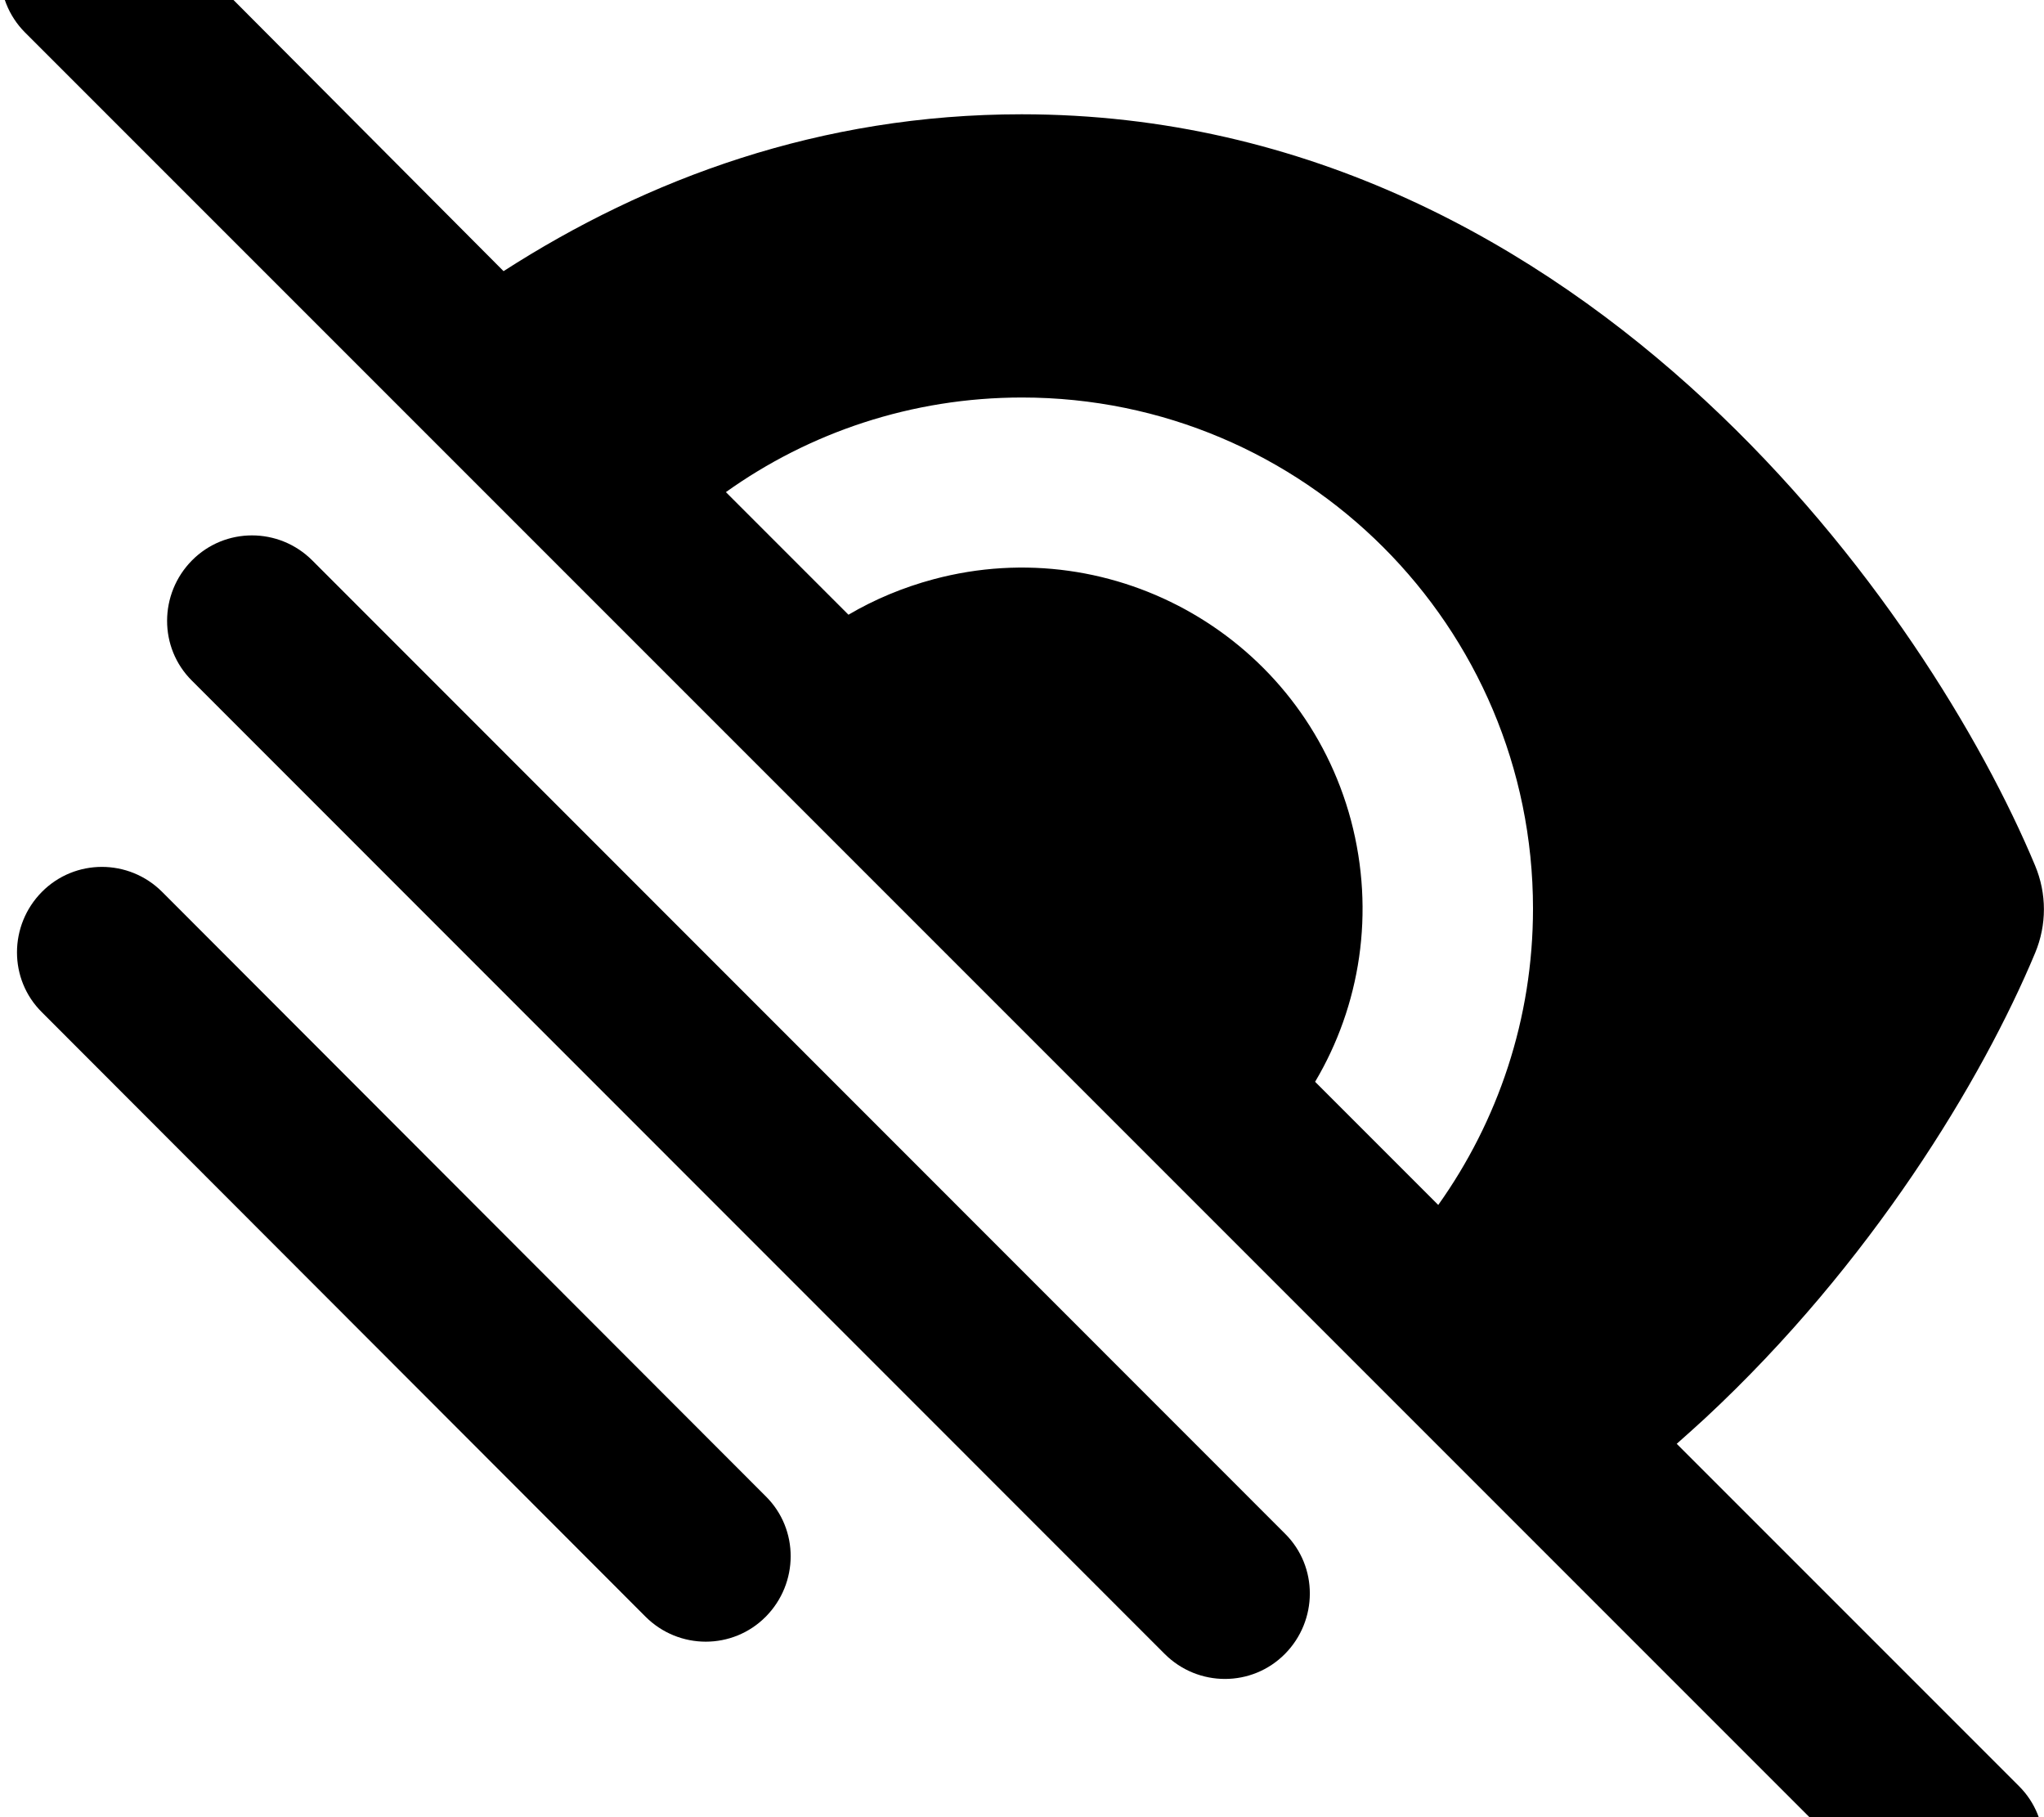 <svg xmlns="http://www.w3.org/2000/svg" viewBox="0 0 576 512"><!--! Font Awesome Free 7.0.0 by @fontawesome - https://fontawesome.com License - https://fontawesome.com/license/free (Icons: CC BY 4.0, Fonts: SIL OFL 1.1, Code: MIT License) Copyright 2025 Fonticons, Inc. --><path fill="currentColor" d="M41-24.9c-9.4-9.4-24.6-9.4-33.9 0S-2.3-.3 7 9.1l528 528c9.4 9.4 24.6 9.4 33.9 0s9.4-24.6 0-33.9l-96.4-96.4c2.7-2.4 5.4-4.8 8-7.2 46.8-43.5 78.1-95.4 93-131.1 3.3-7.9 3.3-16.7 0-24.6-14.9-35.7-46.2-87.7-93-131.1-47.1-43.7-111.8-80.6-192.6-80.6-56.8 0-105.6 18.2-146 44.2L41-24.9zM204.5 138.7c23.5-16.8 52.4-26.7 83.5-26.7 79.5 0 144 64.5 144 144 0 31.1-9.9 59.9-26.7 83.5l-34.7-34.7c12.7-21.4 17-47.7 10.1-73.7-13.7-51.2-66.4-81.6-117.6-67.9-8.6 2.3-16.7 5.7-24 10l-34.7-34.7zM88 157.9c-9.4-9.4-24.6-9.4-33.9 0s-9.4 24.6 0 33.9L328.2 466c9.4 9.4 24.6 9.4 33.9 0s9.4-24.6 0-33.9L88 157.9zM45.7 251.3c-9.4-9.4-24.6-9.4-33.9 0s-9.4 24.6 0 33.9L181.9 455.5c9.4 9.4 24.6 9.4 33.9 0s9.4-24.6 0-33.9L45.7 251.3z"/></svg>